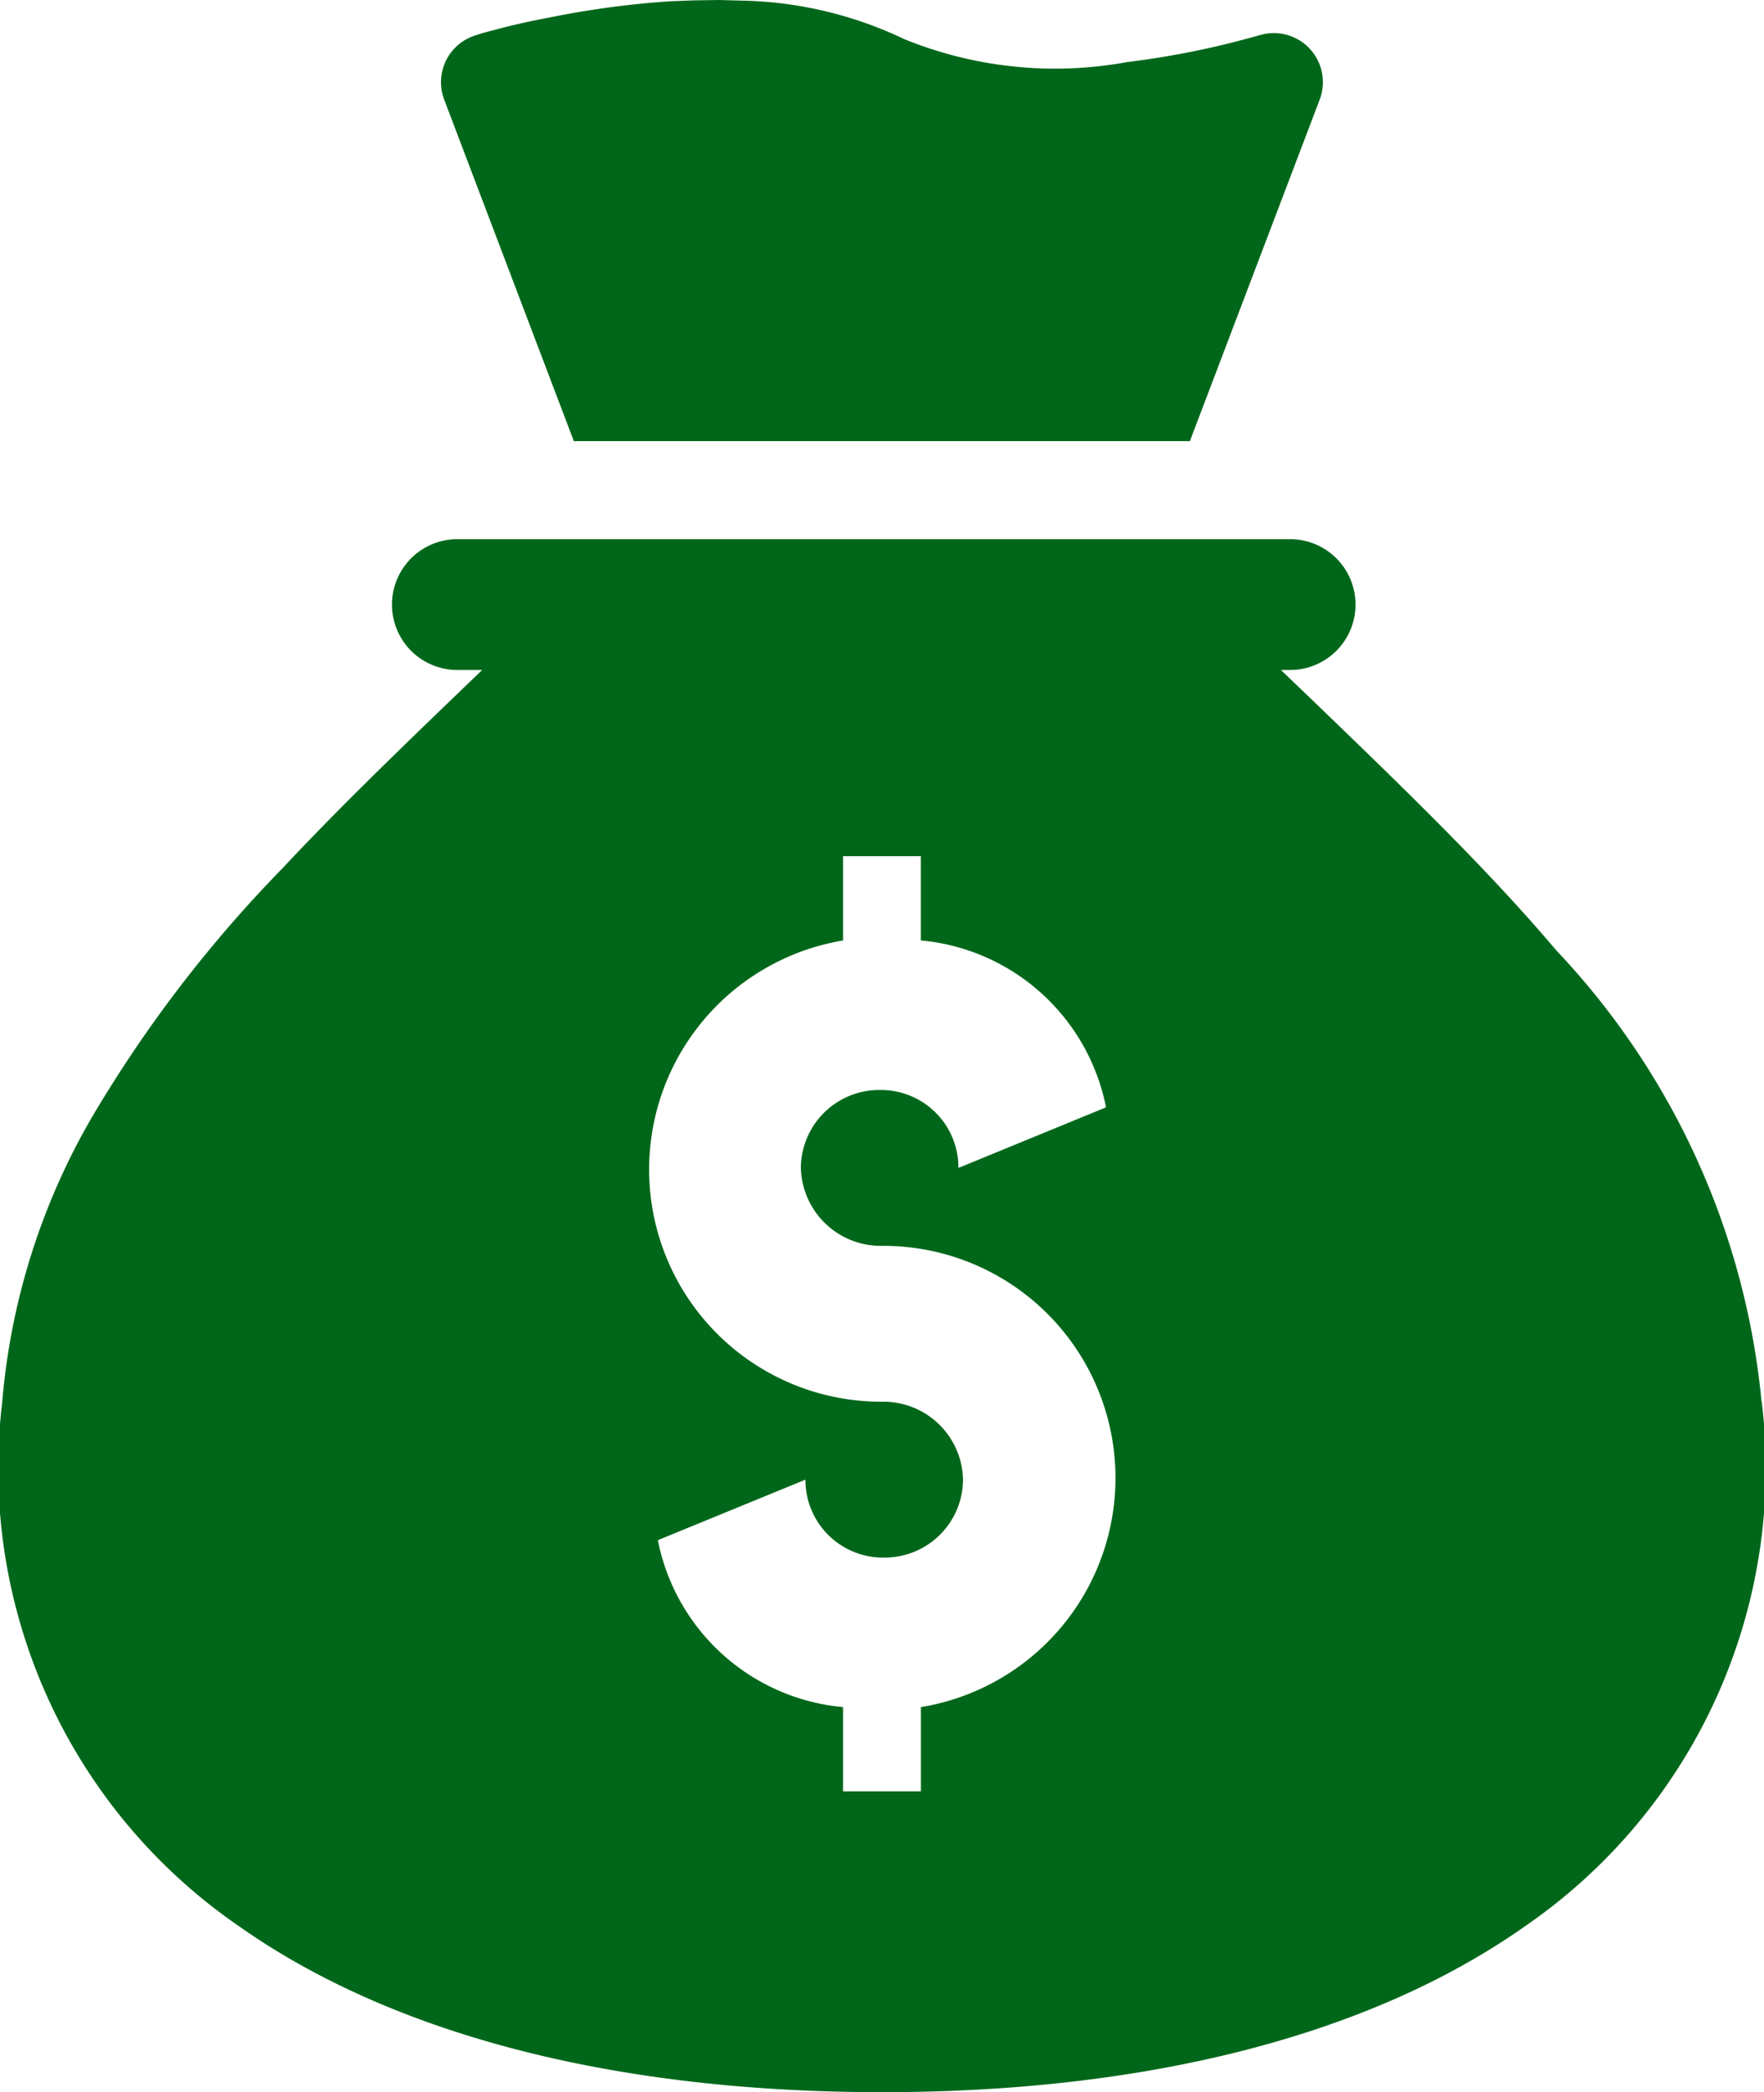 <svg xmlns="http://www.w3.org/2000/svg" width="30" height="35.571" viewBox="0 0 30 35.571">
  <defs>
    <style>
      .cls-1 {
        fill: #00671a;
      }
    </style>
  </defs>
  <g id="グループ_862173" data-name="グループ 862173" transform="translate(0 0.035)">
    <g id="グループ_855211" data-name="グループ 855211" transform="translate(0 -0.035)">
      <path id="パス_530443" data-name="パス 530443" class="cls-1" d="M9.759,7.5H20.236l2.21-5.813A.834.834,0,0,0,21.418.6h0l-.006,0-.029.009L21.26.643c-.138.038-.3.08-.475.122a14.757,14.757,0,0,1-1.612.29A6.811,6.811,0,0,1,15.38.666,6.688,6.688,0,0,0,12.632.011L12.23,0c-.545.009-.272,0-.817.021A15.343,15.343,0,0,0,9.334.3C9.01.36,8.71.429,8.442.5c-.164.042-.283.076-.352.1a.834.834,0,0,0-.536,1.093Zm20.2,16.334a12.956,12.956,0,0,0-3.488-7.672c-.854-1.006-1.827-2.009-3.316-3.451q-.683-.662-1.371-1.32h.157a1.112,1.112,0,0,0,0-2.224H7.778a1.112,1.112,0,0,0,0,2.224H8.2l-.5.481c-1.3,1.251-2.11,2.052-2.887,2.881a22.223,22.223,0,0,0-3.225,4.2A11.533,11.533,0,0,0,.038,23.837a9.439,9.439,0,0,0,4.034,8.918C6.723,34.62,10.519,35.571,15,35.571s8.277-.951,10.928-2.816a9.439,9.439,0,0,0,4.034-8.918m-14.3,5.187v1.432H14.337V29.024a3.536,3.536,0,0,1-3.149-2.838l2.51-1.029a1.319,1.319,0,0,0,1.332,1.325,1.333,1.333,0,0,0,1.348-1.325,1.353,1.353,0,0,0-1.371-1.325,3.948,3.948,0,0,1-.67-7.842V14.557h1.324v1.432a3.538,3.538,0,0,1,3.149,2.838L16.3,19.857a1.319,1.319,0,0,0-1.332-1.325,1.333,1.333,0,0,0-1.348,1.325A1.36,1.36,0,0,0,15,21.182a3.947,3.947,0,0,1,.662,7.842" transform="translate(0)"/>
    </g>
  </g>
</svg>
